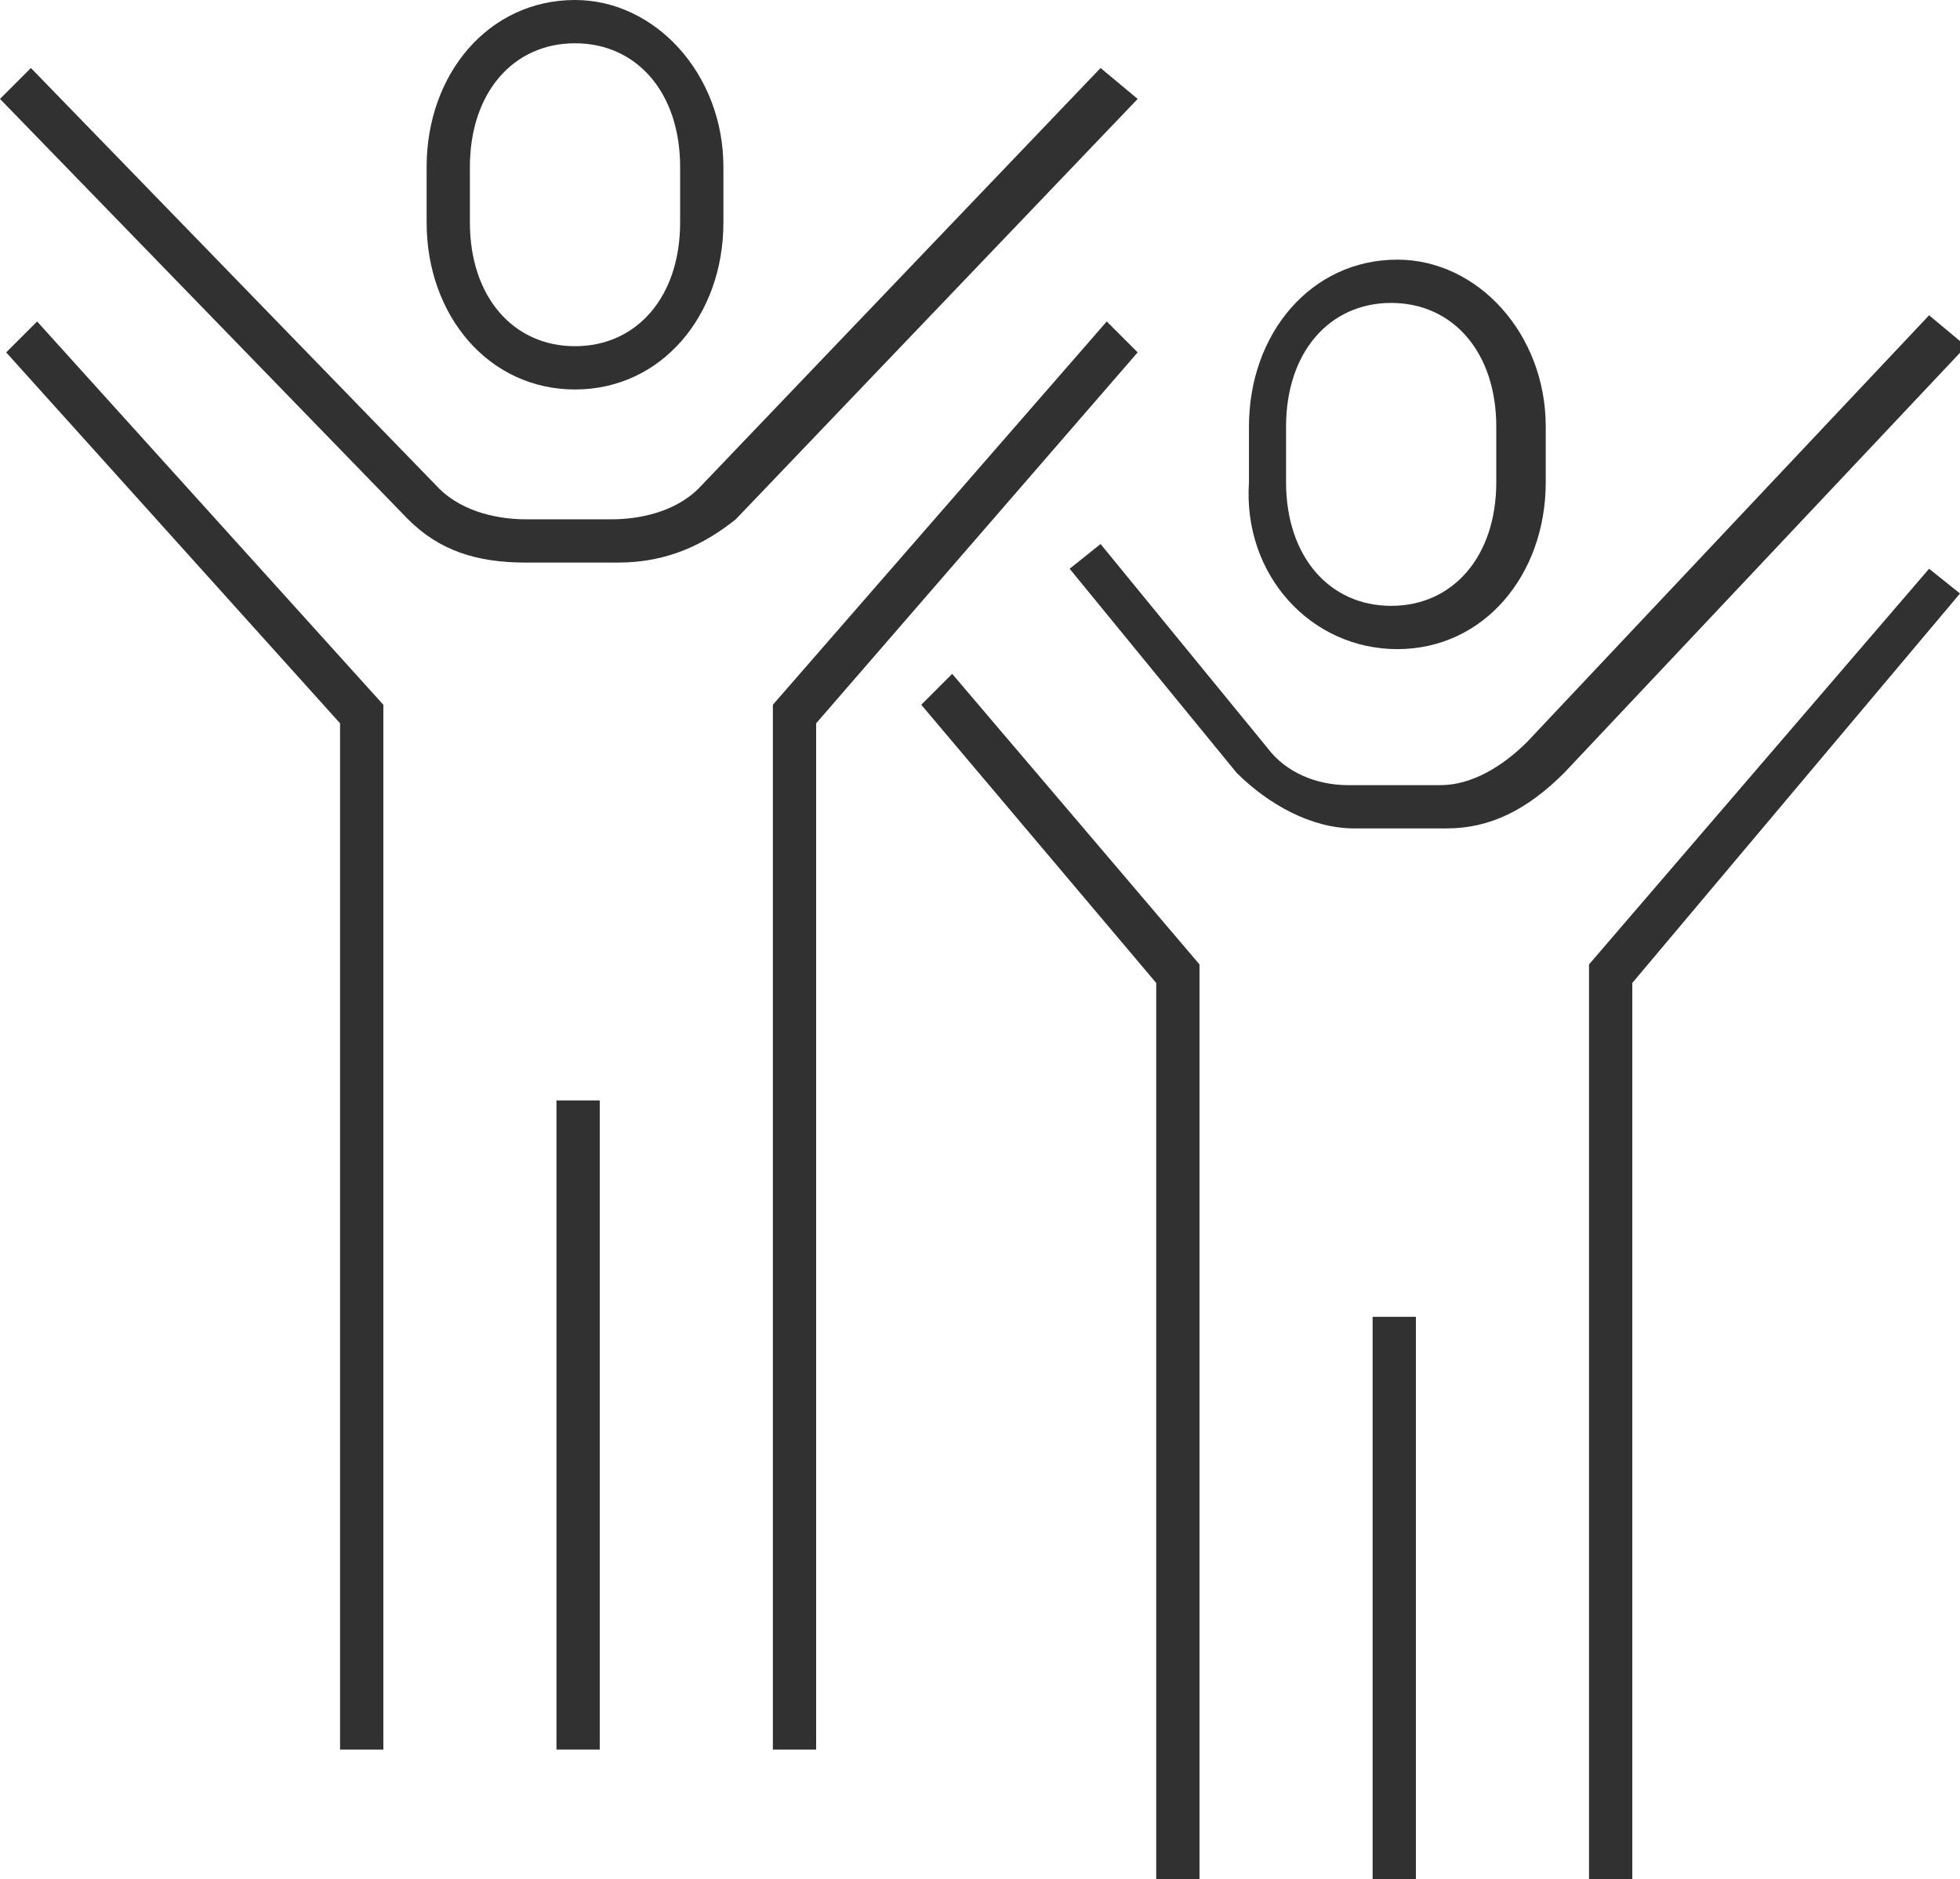 <?xml version="1.0" encoding="utf-8"?>
<!-- Generator: Adobe Illustrator 24.1.2, SVG Export Plug-In . SVG Version: 6.00 Build 0)  -->
<svg version="1.1" id="Layer_1" xmlns="http://www.w3.org/2000/svg" xmlns:xlink="http://www.w3.org/1999/xlink" x="0px" y="0px"
	 viewBox="0 0 31.7 30.4" style="enable-background:new 0 0 31.7 30.4;" xml:space="preserve">
<style type="text/css">
	.st0{fill:#313131;}
</style>
<g>
	<path class="st0" d="M9.3,6.3c1.4,0,2.4-1.2,2.4-2.7V2.7c0-1.5-1.1-2.7-2.4-2.7C7.9,0,6.9,1.2,6.9,2.7v0.9C6.9,5.1,7.9,6.3,9.3,6.3
		z M7.6,2.7c0-1.2,0.7-2,1.7-2c1,0,1.7,0.8,1.7,2v0.9c0,1.2-0.7,2-1.7,2c-1,0-1.7-0.8-1.7-2V2.7z"/>
	<polygon class="st0" points="0.1,5.7 5.5,11.7 5.5,28.3 6.2,28.3 6.2,11.4 0.6,5.2 	"/>
	<path class="st0" d="M17.8,1.1l-6.5,6.8c-0.4,0.4-1,0.5-1.4,0.5H8.5c-0.4,0-1-0.1-1.4-0.5L0.5,1.1L0,1.6l6.6,6.8
		c0.5,0.5,1.1,0.7,1.9,0.7h1.5c0.8,0,1.4-0.3,1.9-0.7l6.5-6.8L17.8,1.1z"/>
	<polygon class="st0" points="17.9,5.2 12.5,11.4 12.5,28.3 13.2,28.3 13.2,11.7 18.4,5.7 	"/>
	<rect x="9" y="17.8" class="st0" width="0.7" height="10.5"/>
	<polygon class="st0" points="14.9,11.4 18.7,15.9 18.7,30.4 19.4,30.4 19.4,15.6 15.4,10.9 	"/>
	<path class="st0" d="M31.2,5.1l-6.5,6.9c-0.4,0.4-0.9,0.7-1.4,0.7h-1.5c-0.5,0-1-0.2-1.3-0.6l-2.7-3.3l-0.5,0.4l2.7,3.3
		c0.5,0.5,1.2,0.9,1.9,0.9h1.5c0.7,0,1.3-0.3,1.9-0.9l6.5-6.9L31.2,5.1z"/>
	<polygon class="st0" points="25.7,15.6 25.7,30.4 26.4,30.4 26.4,15.9 31.7,9.6 31.2,9.2 	"/>
	<rect x="22.2" y="21.3" class="st0" width="0.7" height="9.1"/>
	<path class="st0" d="M22.6,10.5c1.4,0,2.4-1.2,2.4-2.7V6.9c0-1.5-1.1-2.7-2.4-2.7c-1.4,0-2.4,1.2-2.4,2.7v0.9
		C20.1,9.3,21.2,10.5,22.6,10.5z M20.8,6.9c0-1.2,0.7-2,1.7-2c1,0,1.7,0.8,1.7,2v0.9c0,1.2-0.7,2-1.7,2c-1,0-1.7-0.8-1.7-2V6.9z"/>
</g>
</svg>
